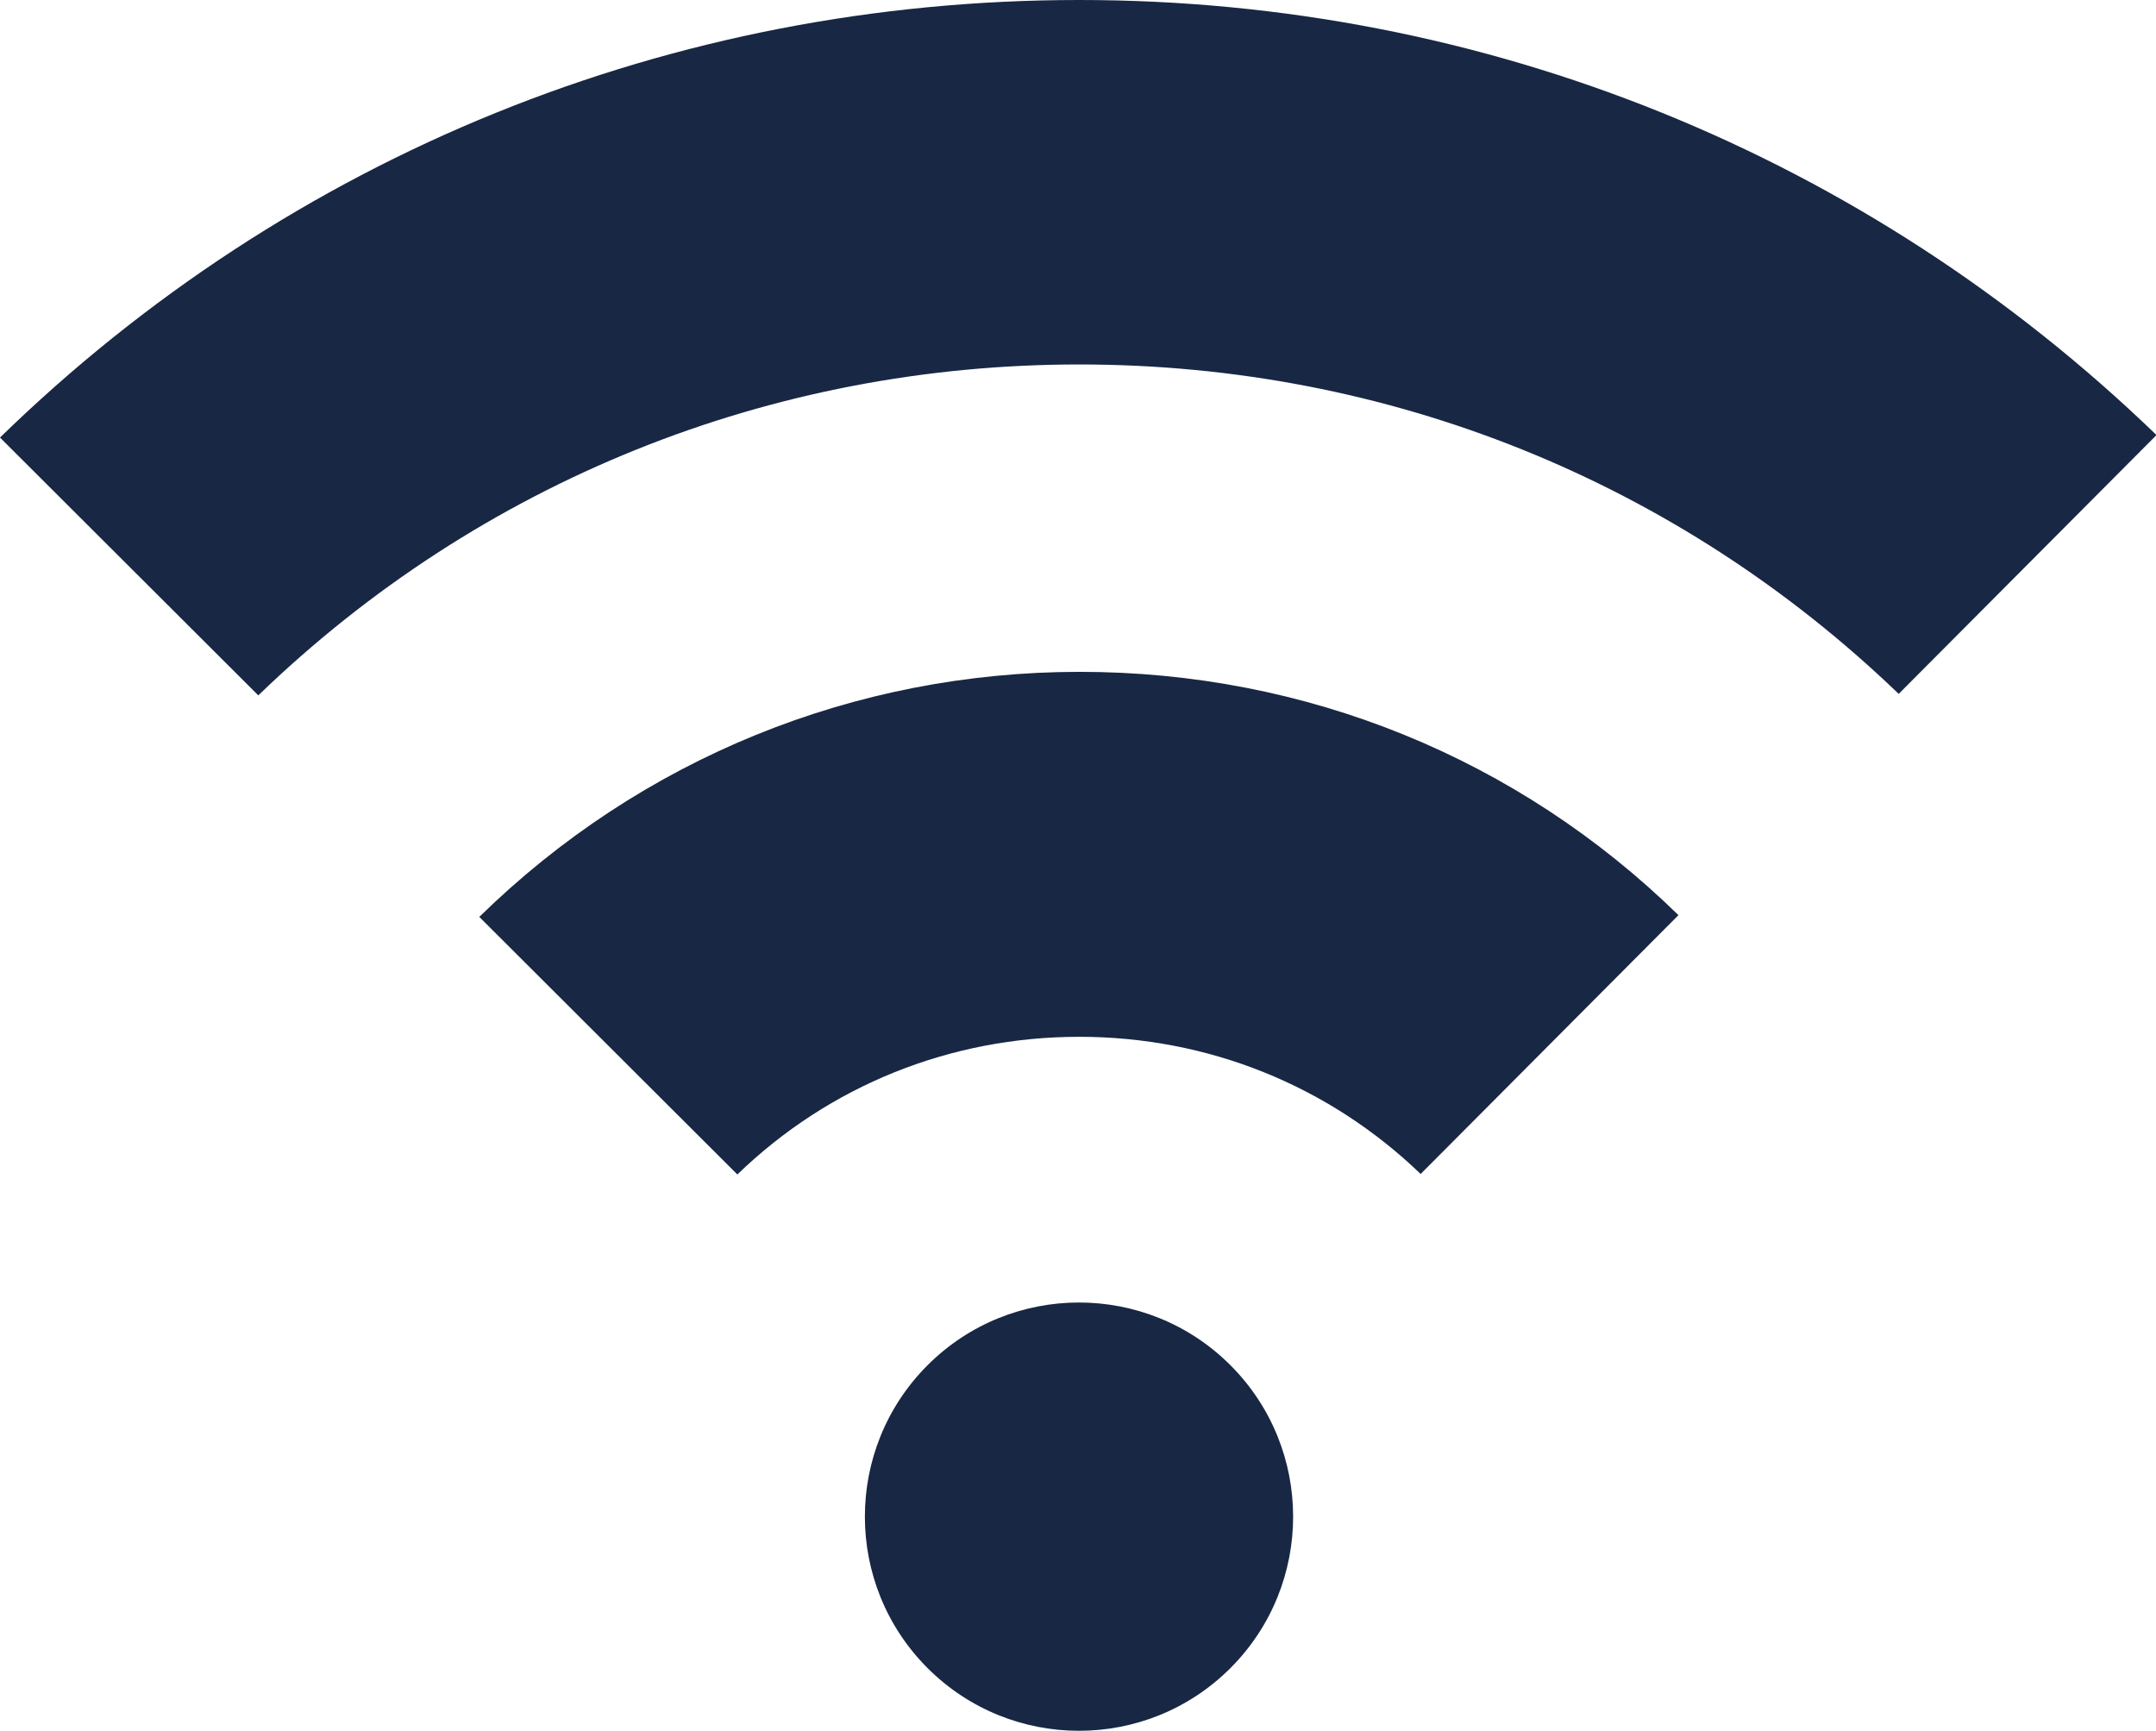 <?xml version="1.0" encoding="UTF-8"?><svg id="Livello_2" xmlns="http://www.w3.org/2000/svg" viewBox="0 0 43.07 34.58"><defs><style>.cls-1{fill:#182743;}</style></defs><g id="Livello_1-2"><path class="cls-1" d="M9.57,18.31l5.16,5.15c1.84-1.78,4.26-2.75,6.83-2.75s4.98,.97,6.82,2.74l5.15-5.17c-3.21-3.14-7.45-4.86-11.96-4.86s-8.77,1.74-11.99,4.89Zm8.96,8.96c-1.67,1.67-1.67,4.38,0,6.05,1.67,1.67,4.38,1.67,6.05,0,1.67-1.67,1.67-4.38,0-6.05-1.67-1.67-4.38-1.67-6.05,0ZM21.56,0C13.43,0,5.79,3.1,0,8.74l5.16,5.15c4.42-4.27,10.23-6.61,16.4-6.61s11.95,2.33,16.37,6.58l5.15-5.17C37.28,3.09,29.66,0,21.56,0Z"/></g></svg>